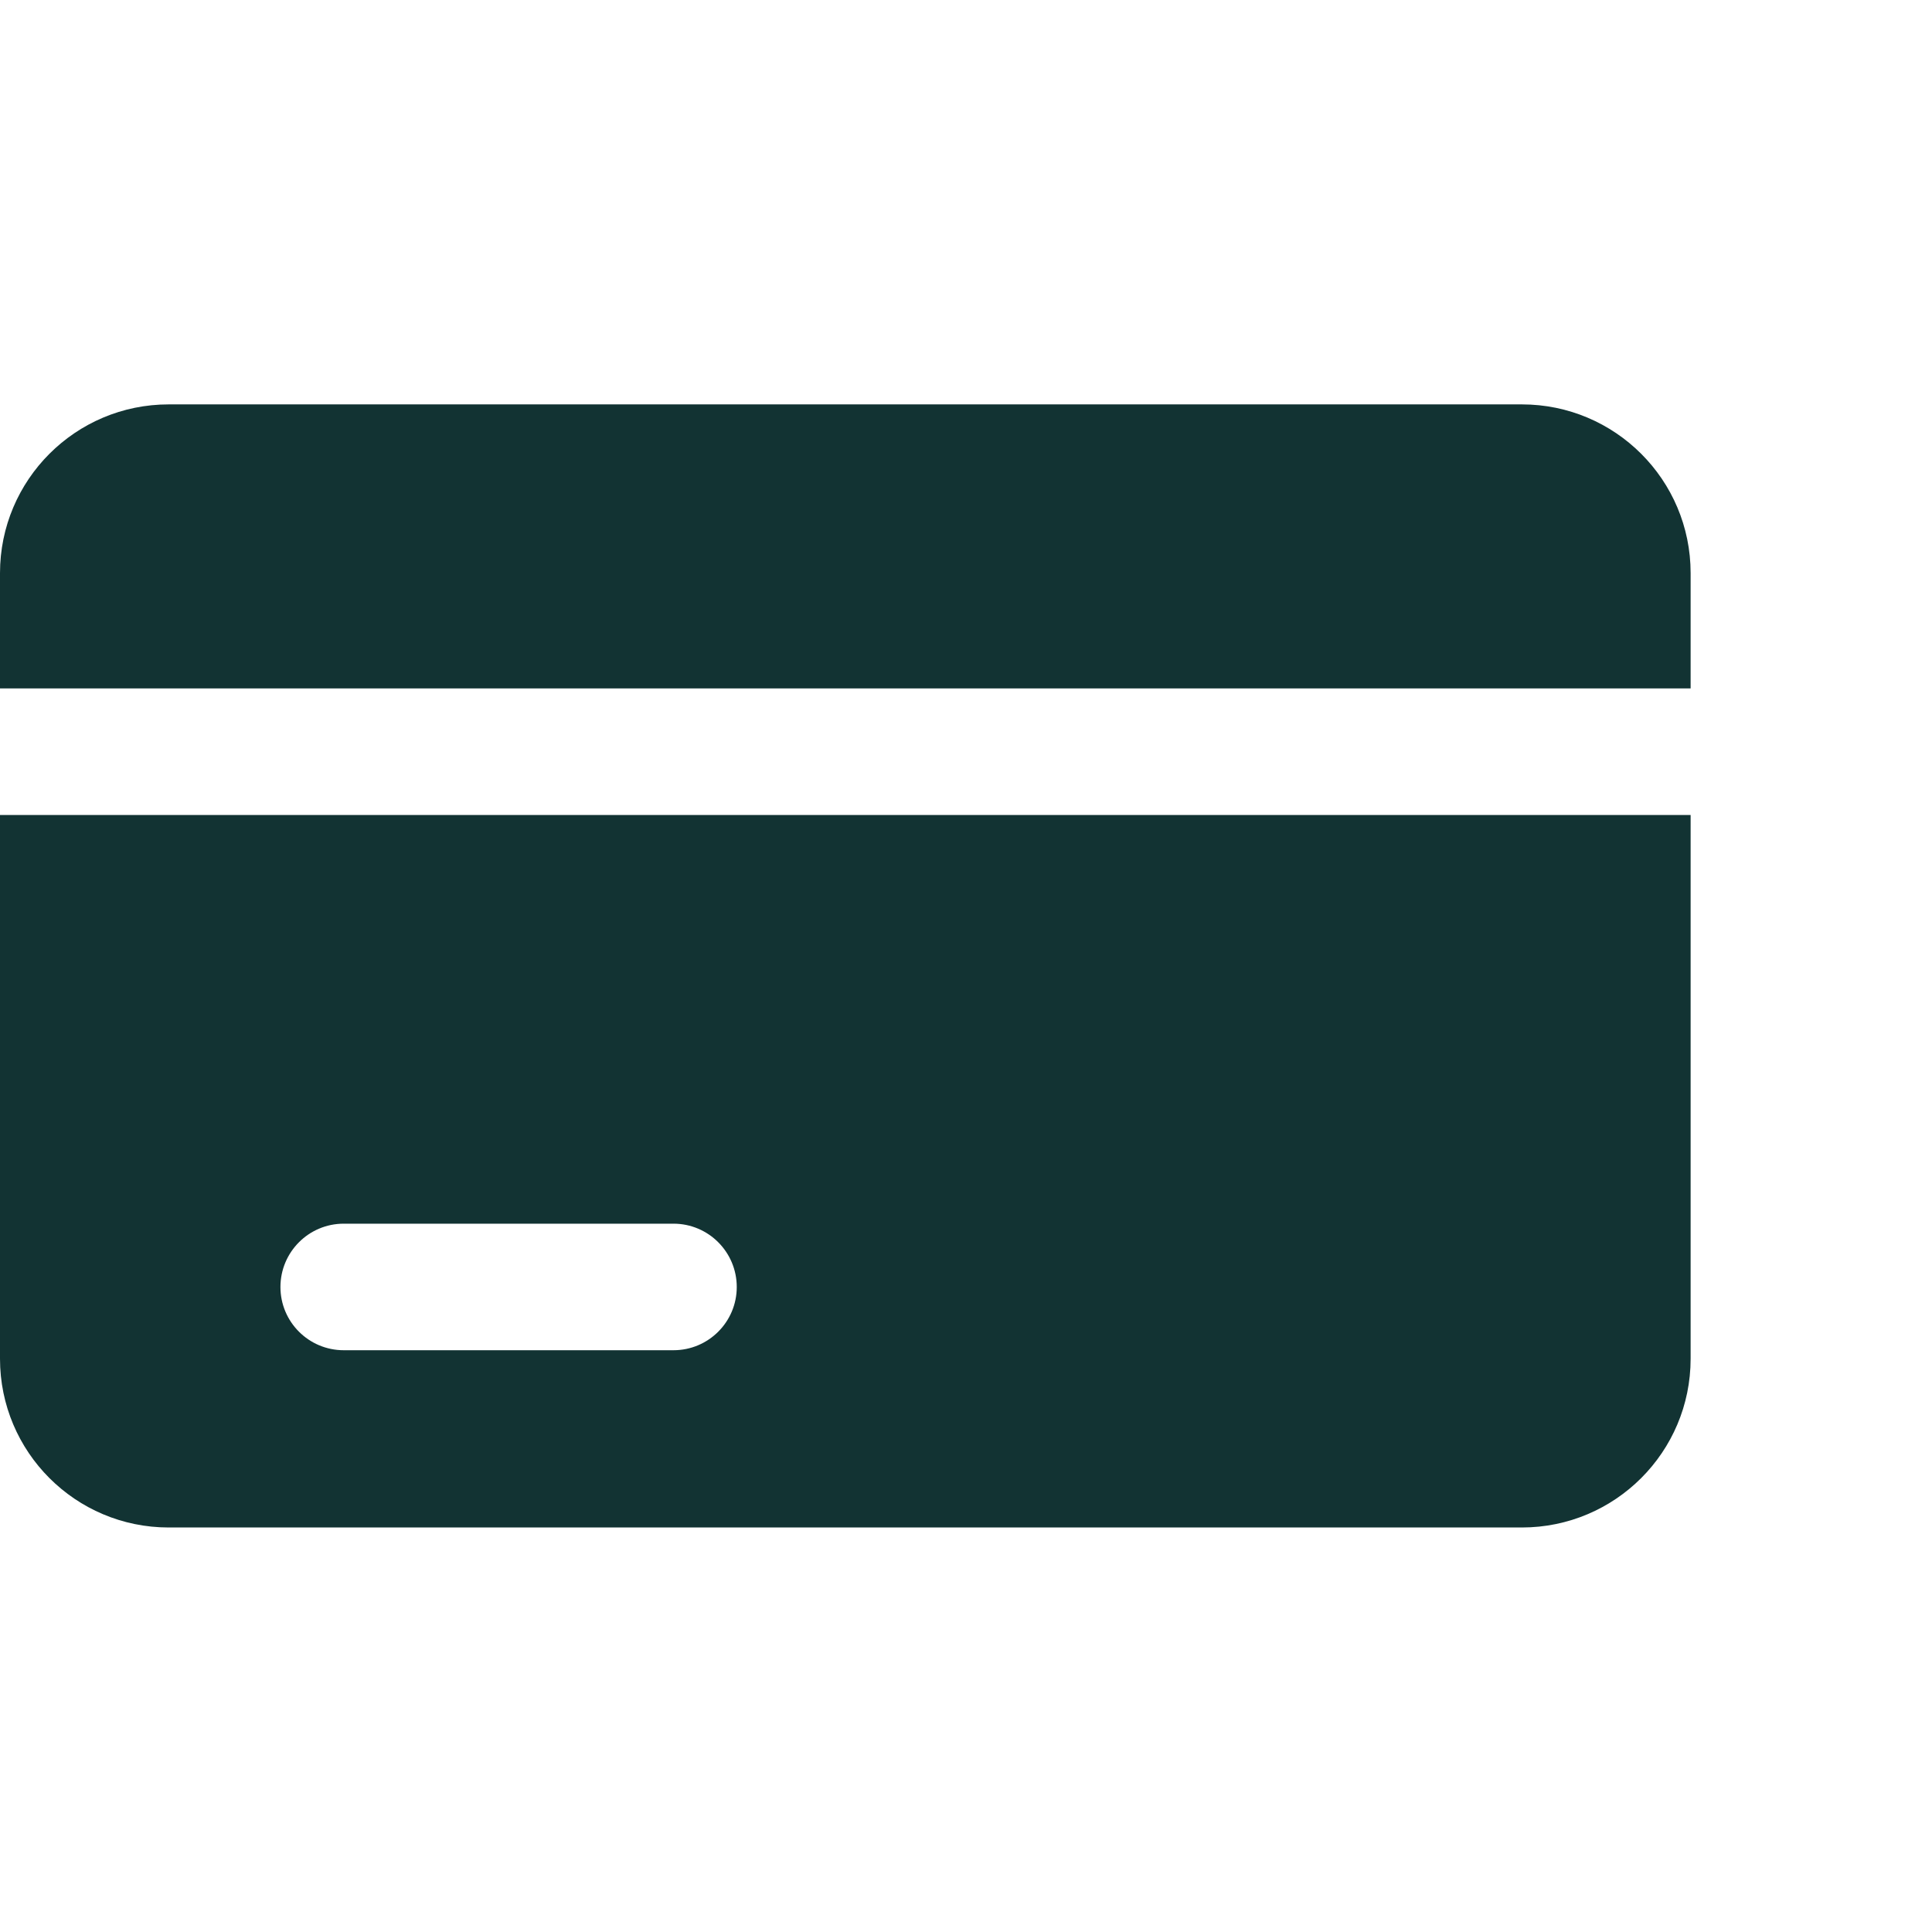 <svg width="32" height="32" viewBox="0 0 32 32" fill="none" xmlns="http://www.w3.org/2000/svg">
<g clip-path="url(#clip0_5337_55404)">
<path fill-rule="evenodd" clip-rule="evenodd" d="M0 9.493C0 7.949 1.251 6.698 2.794 6.698H25.207C26.751 6.698 28.002 7.949 28.002 9.492V11.402H0V9.493ZM0 13.499V22.505C0 24.049 1.251 25.3 2.794 25.3H25.207C26.751 25.3 28.002 24.049 28.002 22.505V13.499H0ZM4.645 21.317C4.645 20.738 5.114 20.268 5.693 20.268L11.155 20.268C11.734 20.268 12.203 20.738 12.203 21.317C12.203 21.895 11.734 22.364 11.155 22.364H5.693C5.114 22.364 4.645 21.895 4.645 21.317Z" fill="#123333"/>
</g>
<defs>
<clipPath id="clip0_5337_55404">
<rect width="32" height="32" fill="white"/>
</clipPath>
</defs>
</svg>
